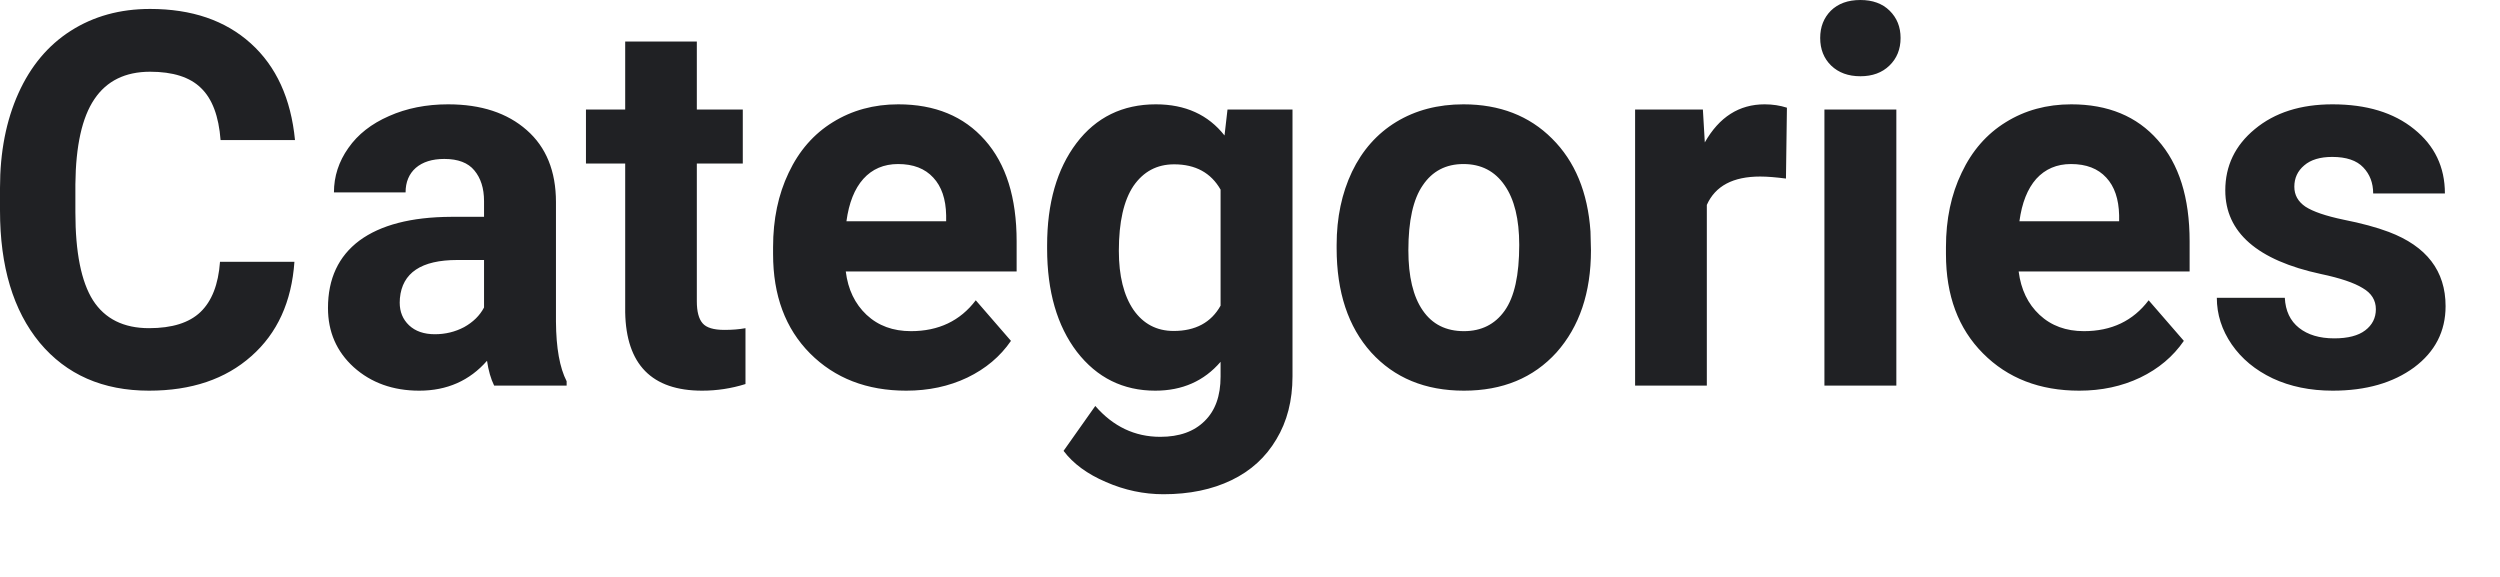 <?xml version="1.0" encoding="utf-8"?>
<svg xmlns="http://www.w3.org/2000/svg" fill="none" height="100%" overflow="visible" preserveAspectRatio="none" style="display: block;" viewBox="0 0 26 6" width="100%">
<path d="M3.062 2.723C3.033 3.139 2.884 3.466 2.614 3.704C2.345 3.943 1.991 4.063 1.55 4.063C1.069 4.063 0.69 3.896 0.413 3.564C0.137 3.229 0 2.771 0 2.189V1.953C0 1.581 0.064 1.254 0.191 0.971C0.318 0.688 0.5 0.471 0.735 0.321C0.973 0.169 1.248 0.093 1.561 0.093C1.994 0.093 2.343 0.212 2.608 0.451C2.873 0.69 3.026 1.025 3.068 1.457H2.294C2.275 1.207 2.207 1.027 2.09 0.915C1.975 0.802 1.798 0.746 1.561 0.746C1.303 0.746 1.109 0.841 0.981 1.032C0.853 1.222 0.788 1.516 0.784 1.916V2.208C0.784 2.625 0.845 2.93 0.967 3.123C1.091 3.316 1.286 3.413 1.55 3.413C1.79 3.413 1.968 3.357 2.085 3.245C2.203 3.132 2.271 2.958 2.288 2.723H3.062ZM5.139 4.01C5.105 3.941 5.08 3.855 5.065 3.752C4.884 3.959 4.649 4.063 4.36 4.063C4.087 4.063 3.86 3.981 3.679 3.819C3.5 3.656 3.411 3.451 3.411 3.203C3.411 2.899 3.52 2.665 3.738 2.502C3.958 2.34 4.276 2.257 4.691 2.255H5.034V2.091C5.034 1.958 5 1.852 4.933 1.772C4.868 1.693 4.764 1.653 4.621 1.653C4.495 1.653 4.396 1.684 4.324 1.746C4.254 1.808 4.218 1.893 4.218 2.001H3.473C3.473 1.835 3.523 1.68 3.623 1.539C3.722 1.397 3.863 1.287 4.046 1.207C4.228 1.126 4.433 1.085 4.66 1.085C5.004 1.085 5.276 1.175 5.478 1.353C5.68 1.53 5.782 1.78 5.782 2.102V3.346C5.784 3.619 5.821 3.825 5.893 3.965V4.01H5.139ZM4.523 3.476C4.633 3.476 4.734 3.451 4.827 3.402C4.92 3.35 4.989 3.283 5.034 3.198V2.704H4.755C4.382 2.704 4.183 2.837 4.159 3.102L4.157 3.147C4.157 3.243 4.189 3.321 4.254 3.383C4.32 3.445 4.409 3.476 4.523 3.476ZM7.247 0.432V1.139H7.725V1.701H7.247V3.134C7.247 3.24 7.267 3.316 7.307 3.362C7.346 3.408 7.422 3.431 7.534 3.431C7.616 3.431 7.689 3.425 7.753 3.413V3.994C7.607 4.04 7.456 4.063 7.302 4.063C6.779 4.063 6.512 3.791 6.502 3.248V1.701H6.094V1.139H6.502V0.432H7.247ZM9.425 4.063C9.016 4.063 8.682 3.934 8.424 3.675C8.168 3.417 8.04 3.073 8.04 2.643V2.569C8.04 2.28 8.094 2.023 8.202 1.797C8.31 1.568 8.463 1.393 8.661 1.271C8.861 1.147 9.088 1.085 9.342 1.085C9.724 1.085 10.024 1.209 10.243 1.457C10.463 1.705 10.573 2.055 10.573 2.51V2.823H8.796C8.819 3.011 8.892 3.161 9.012 3.274C9.134 3.388 9.288 3.444 9.474 3.444C9.761 3.444 9.986 3.337 10.148 3.123L10.514 3.545C10.402 3.708 10.251 3.835 10.06 3.927C9.869 4.018 9.657 4.063 9.425 4.063ZM9.34 1.706C9.192 1.706 9.071 1.758 8.979 1.86C8.887 1.963 8.829 2.109 8.803 2.301H9.84V2.239C9.837 2.07 9.792 1.939 9.706 1.847C9.62 1.753 9.498 1.706 9.34 1.706ZM10.89 2.553C10.89 2.112 10.992 1.758 11.195 1.489C11.399 1.22 11.675 1.085 12.021 1.085C12.327 1.085 12.565 1.193 12.735 1.409L12.766 1.139H13.442V3.914C13.442 4.165 13.386 4.384 13.274 4.569C13.164 4.755 13.009 4.897 12.807 4.994C12.606 5.091 12.371 5.14 12.1 5.14C11.896 5.14 11.696 5.098 11.502 5.013C11.308 4.93 11.161 4.822 11.061 4.689L11.391 4.222C11.577 4.436 11.802 4.543 12.067 4.543C12.265 4.543 12.419 4.488 12.529 4.378C12.639 4.27 12.694 4.117 12.694 3.917V3.763C12.522 3.963 12.296 4.063 12.015 4.063C11.68 4.063 11.408 3.928 11.2 3.659C10.994 3.389 10.89 3.031 10.89 2.585V2.553ZM11.636 2.609C11.636 2.869 11.687 3.073 11.788 3.222C11.89 3.368 12.029 3.442 12.206 3.442C12.433 3.442 12.596 3.354 12.694 3.179V1.972C12.594 1.797 12.433 1.709 12.211 1.709C12.032 1.709 11.892 1.784 11.788 1.934C11.687 2.085 11.636 2.309 11.636 2.609ZM13.901 2.547C13.901 2.263 13.955 2.009 14.061 1.786C14.168 1.563 14.321 1.39 14.521 1.268C14.722 1.146 14.955 1.085 15.22 1.085C15.596 1.085 15.904 1.204 16.141 1.441C16.38 1.678 16.513 2 16.541 2.407L16.546 2.603C16.546 3.044 16.426 3.397 16.188 3.665C15.948 3.93 15.627 4.063 15.225 4.063C14.822 4.063 14.501 3.93 14.26 3.665C14.021 3.399 13.901 3.038 13.901 2.582V2.547ZM14.647 2.603C14.647 2.876 14.697 3.085 14.797 3.229C14.896 3.373 15.039 3.444 15.225 3.444C15.405 3.444 15.547 3.374 15.648 3.232C15.75 3.089 15.8 2.861 15.8 2.547C15.8 2.28 15.75 2.073 15.648 1.927C15.547 1.78 15.404 1.706 15.22 1.706C15.037 1.706 14.896 1.78 14.797 1.927C14.697 2.071 14.647 2.297 14.647 2.603ZM18.574 1.857C18.472 1.844 18.383 1.836 18.306 1.836C18.023 1.836 17.839 1.934 17.751 2.131V4.01H17.005V1.139H17.71L17.73 1.481C17.88 1.217 18.087 1.085 18.352 1.085C18.435 1.085 18.512 1.097 18.584 1.12L18.574 1.857ZM19.722 4.01H18.974V1.139H19.722V4.01ZM18.93 0.395C18.93 0.28 18.967 0.186 19.041 0.111C19.117 0.037 19.219 0 19.348 0C19.475 0 19.577 0.037 19.652 0.111C19.728 0.186 19.766 0.28 19.766 0.395C19.766 0.512 19.727 0.608 19.65 0.682C19.574 0.756 19.473 0.793 19.348 0.793C19.222 0.793 19.121 0.756 19.044 0.682C18.968 0.608 18.93 0.512 18.93 0.395ZM21.624 4.063C21.214 4.063 20.88 3.934 20.623 3.675C20.366 3.417 20.238 3.073 20.238 2.643V2.569C20.238 2.28 20.292 2.023 20.401 1.797C20.509 1.568 20.662 1.393 20.86 1.271C21.059 1.147 21.287 1.085 21.541 1.085C21.923 1.085 22.223 1.209 22.441 1.457C22.662 1.705 22.772 2.055 22.772 2.51V2.823H20.994C21.018 3.011 21.09 3.161 21.211 3.274C21.333 3.388 21.487 3.444 21.673 3.444C21.96 3.444 22.184 3.337 22.346 3.123L22.712 3.545C22.6 3.708 22.449 3.835 22.258 3.927C22.067 4.018 21.856 4.063 21.624 4.063ZM21.538 1.706C21.39 1.706 21.27 1.758 21.177 1.86C21.086 1.963 21.028 2.109 21.002 2.301H22.039V2.239C22.035 2.07 21.991 1.939 21.905 1.847C21.819 1.753 21.697 1.706 21.538 1.706ZM24.709 3.216C24.709 3.123 24.664 3.049 24.572 2.996C24.483 2.941 24.339 2.892 24.139 2.85C23.475 2.707 23.143 2.416 23.143 1.98C23.143 1.725 23.245 1.512 23.45 1.343C23.657 1.171 23.926 1.085 24.258 1.085C24.612 1.085 24.895 1.171 25.107 1.343C25.32 1.514 25.427 1.737 25.427 2.012H24.681C24.681 1.902 24.646 1.812 24.578 1.741C24.509 1.668 24.401 1.632 24.255 1.632C24.13 1.632 24.032 1.661 23.964 1.72C23.895 1.778 23.861 1.852 23.861 1.942C23.861 2.028 23.899 2.096 23.976 2.149C24.056 2.201 24.188 2.246 24.374 2.285C24.56 2.322 24.716 2.364 24.843 2.412C25.237 2.561 25.434 2.818 25.434 3.184C25.434 3.446 25.325 3.658 25.107 3.821C24.888 3.982 24.606 4.063 24.26 4.063C24.026 4.063 23.818 4.02 23.636 3.935C23.455 3.849 23.313 3.731 23.21 3.582C23.107 3.432 23.055 3.27 23.055 3.097H23.762C23.769 3.233 23.818 3.337 23.91 3.41C24.001 3.482 24.123 3.519 24.276 3.519C24.418 3.519 24.526 3.491 24.598 3.436C24.672 3.38 24.709 3.306 24.709 3.216Z" fill="#202124" id="Vector"/>
</svg>